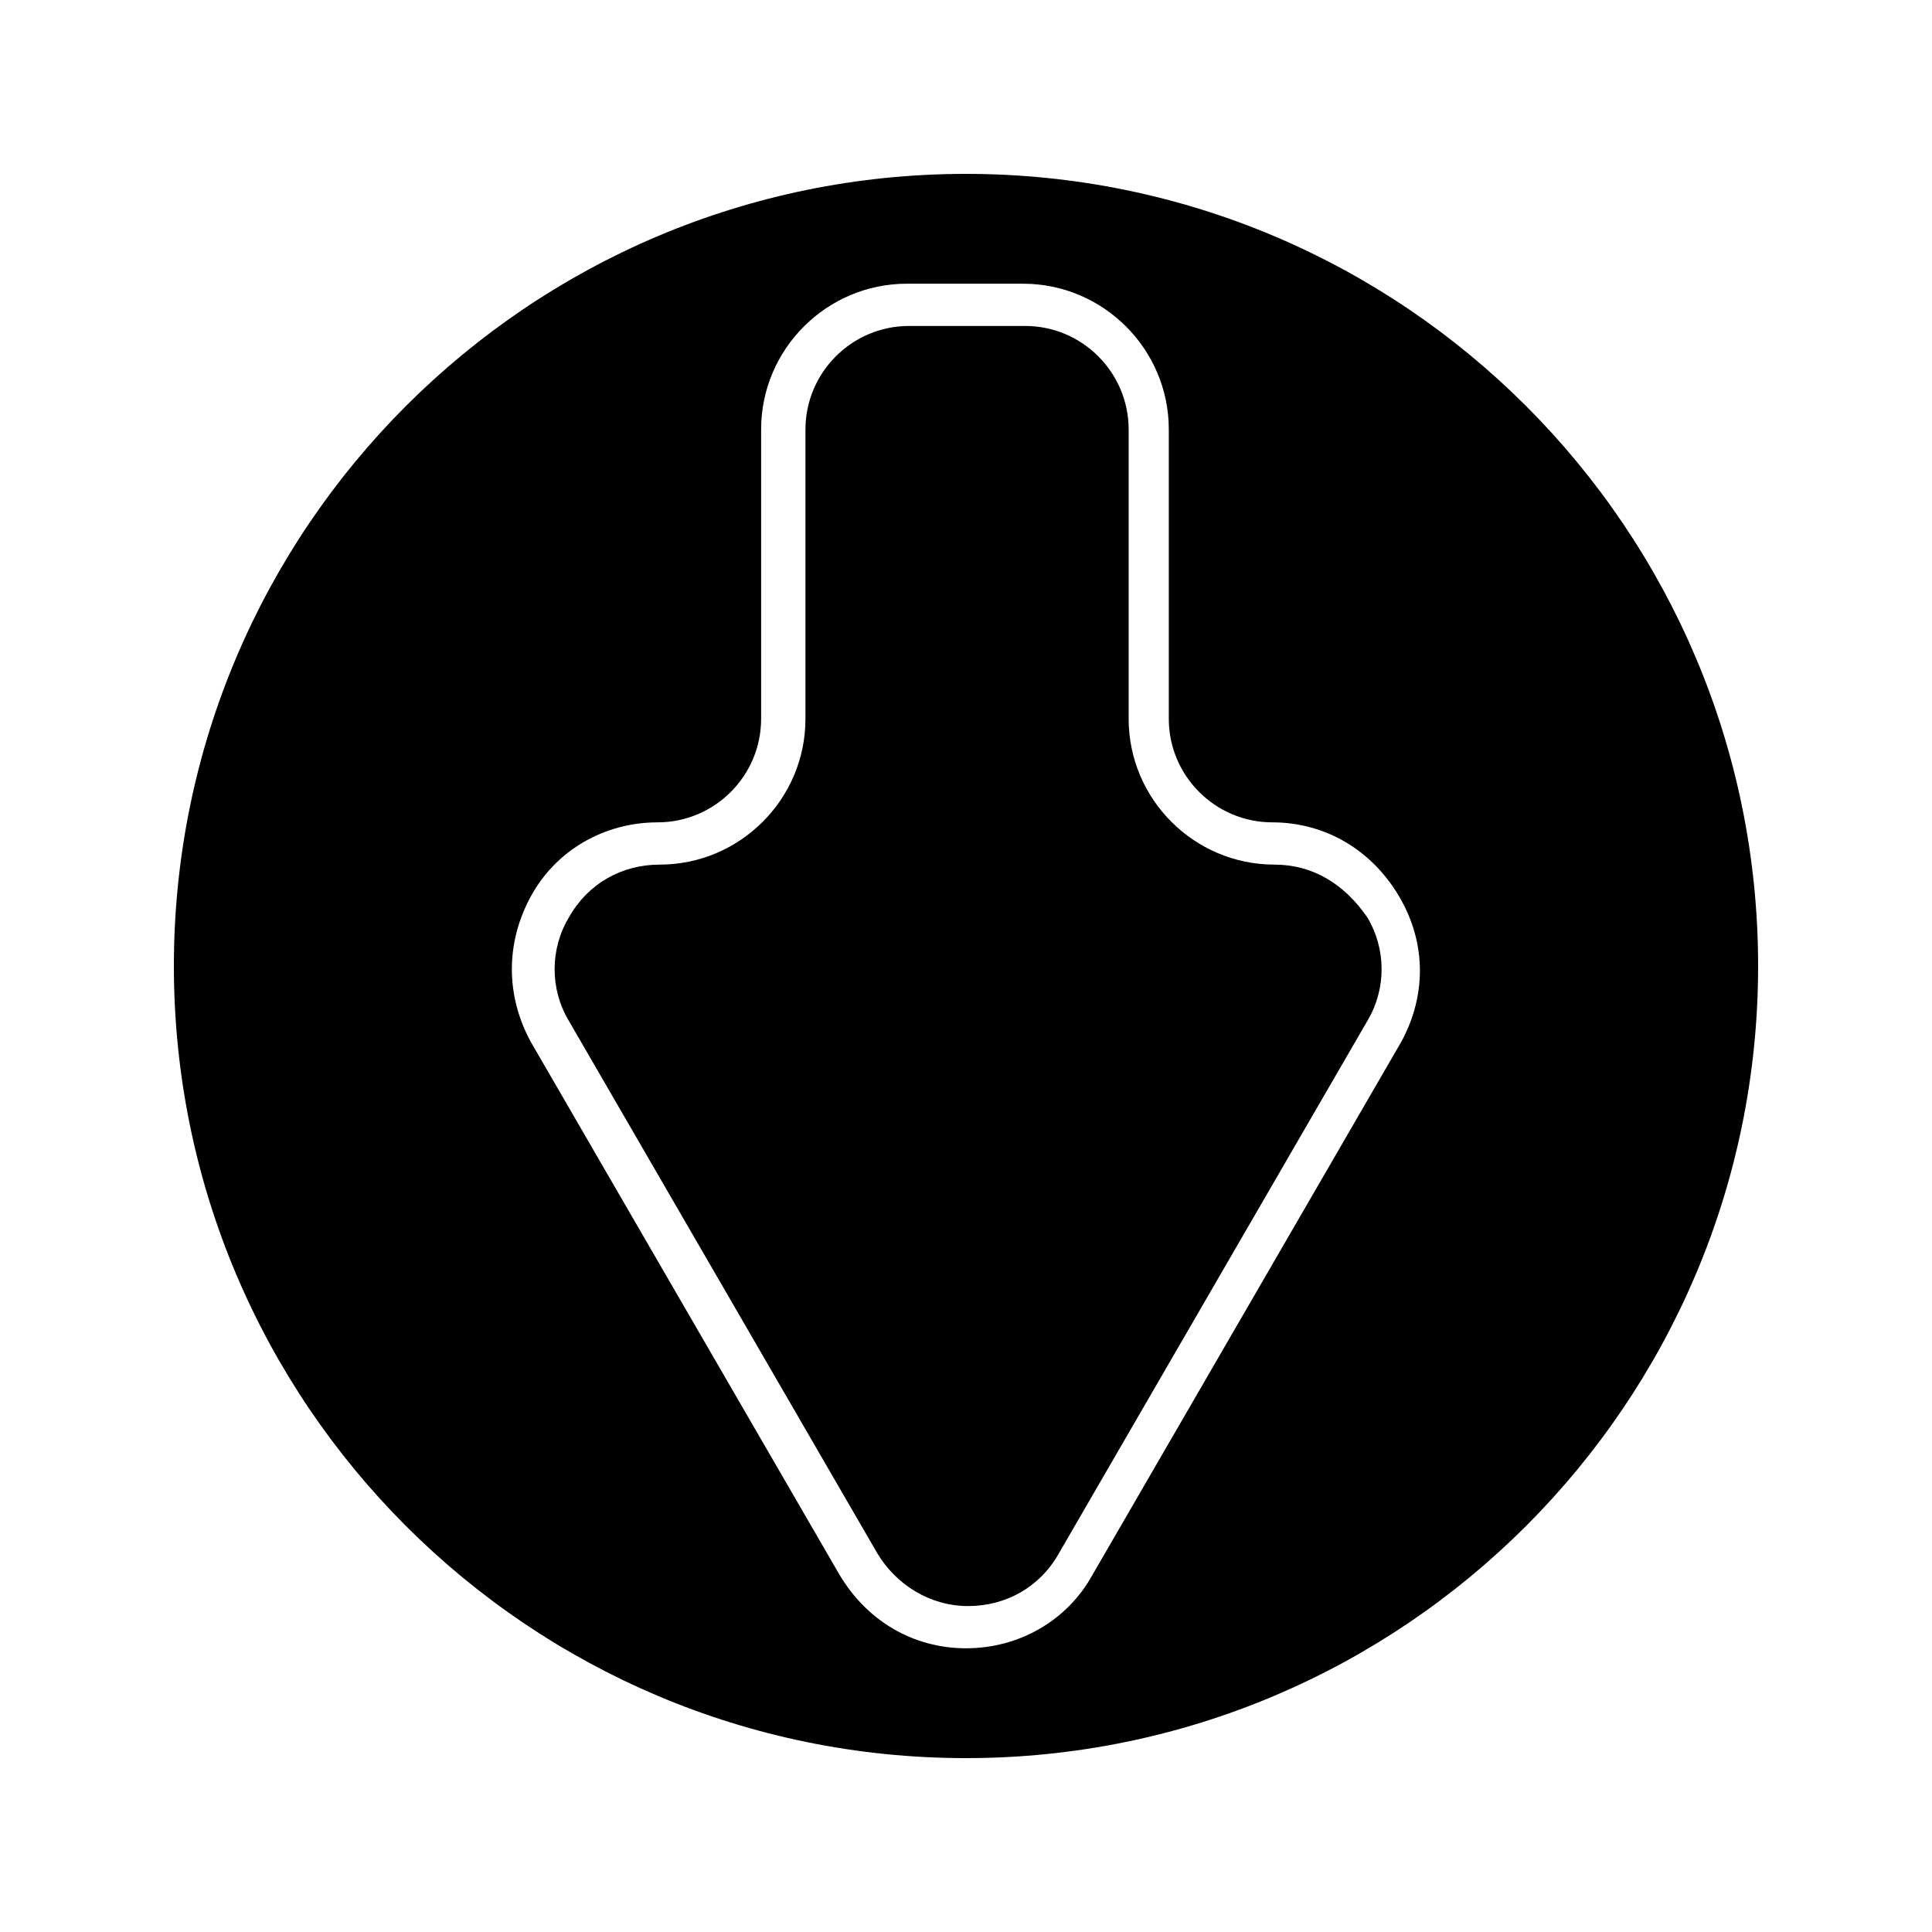 <?xml version="1.0" encoding="UTF-8"?>
<!-- Uploaded to: SVG Repo, www.svgrepo.com, Generator: SVG Repo Mixer Tools -->
<svg fill="#000000" width="800px" height="800px" version="1.1" viewBox="144 144 512 512" xmlns="http://www.w3.org/2000/svg">
 <g>
  <path d="m481.73 373.13c-21.273 0-38.625-17.352-38.625-38.625v-76.691c0-15.113-12.316-27.43-27.43-27.43h-30.789c-15.113 0-27.43 12.316-27.43 27.43v76.691c0 21.273-17.352 38.625-38.625 38.625-10.078 0-19.031 5.039-24.07 13.996-5.039 8.398-5.039 19.031 0 27.43l81.73 141.07c5.039 8.398 13.996 13.996 24.07 13.996 10.078 0 19.031-5.039 24.07-13.996l81.73-141.07c5.039-8.398 5.039-19.031 0-27.43-6.16-8.957-14.555-13.996-24.633-13.996z"/>
  <path d="m400 190.08c-115.88 0-209.92 94.043-209.92 209.92 0 115.88 94.043 209.92 209.92 209.92 115.88 0 209.92-94.043 209.92-209.92 0-115.88-94.043-209.92-209.92-209.92zm115.32 230.07-81.73 141.07c-6.719 12.316-19.594 19.594-33.586 19.594-13.996 0-26.309-7.277-33.586-19.594l-81.73-141.07c-6.719-12.316-6.719-26.309 0-38.625s19.594-19.594 33.586-19.594c15.113 0 27.43-12.316 27.43-27.43v-76.691c0-21.273 17.352-38.625 38.625-38.625h30.789c21.273 0 38.625 17.352 38.625 38.625v76.691c0 15.113 12.316 27.43 27.43 27.43 13.996 0 26.309 7.277 33.586 19.594 7.277 12.312 7.277 26.309 0.562 38.625z"/>
 </g>
</svg>